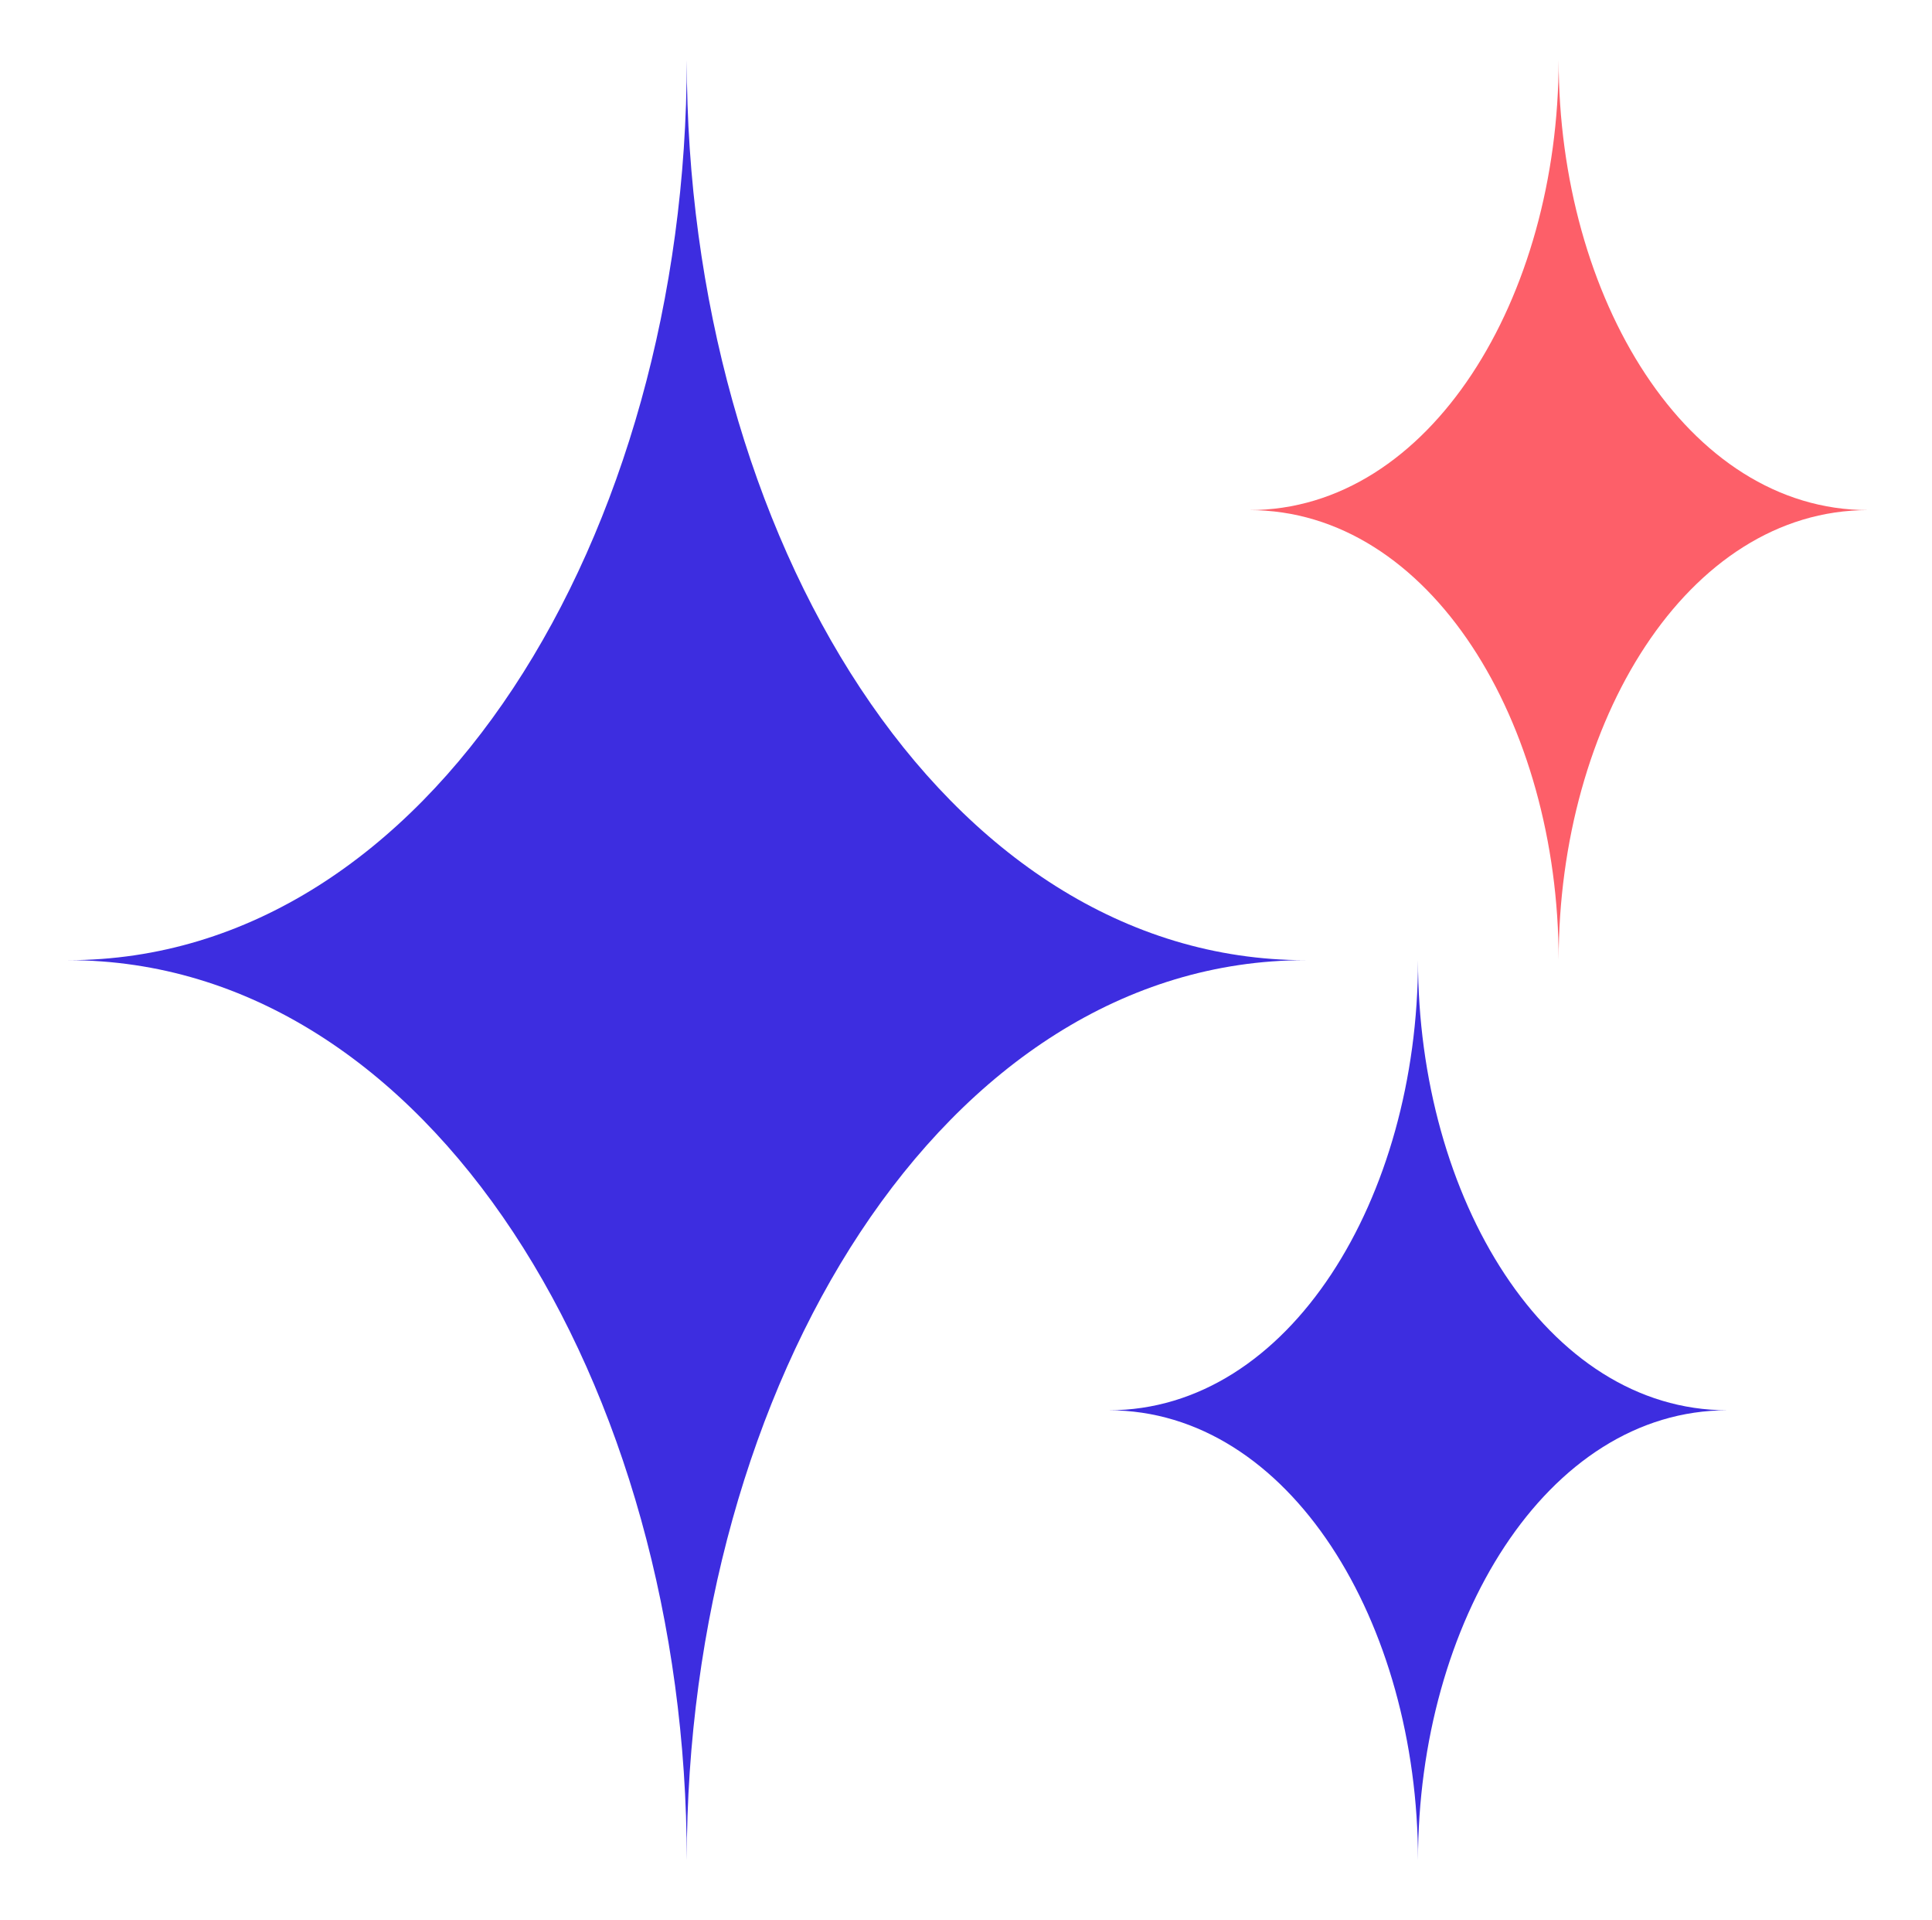 <svg width="161" height="160" viewBox="0 0 161 160" fill="none" xmlns="http://www.w3.org/2000/svg">
<g filter="url(#filter0_d_1030_11188)">
<path d="M57.23 5C57.23 44.585 35.837 80 5.667 80C35.837 80 57.23 115.417 57.23 155C57.23 115.417 78.622 80 108.792 80C78.622 80 57.23 44.585 57.23 5Z" fill="#3D2DE0"/>
</g>
<g filter="url(#filter1_d_1030_11188)">
<path d="M118.167 80C118.167 99.795 107.474 117.5 92.384 117.5C107.474 117.5 118.167 135.21 118.167 155C118.167 135.21 128.859 117.5 143.949 117.5C128.859 117.5 118.167 99.795 118.167 80Z" fill="#3D2DE0"/>
</g>
<g filter="url(#filter2_d_1030_11188)">
<path d="M129.887 5C129.887 24.793 119.194 42.5 104.104 42.5C119.192 42.5 129.887 60.21 129.887 80C129.887 60.21 140.579 42.5 155.669 42.5C140.579 42.5 129.887 24.793 129.887 5Z" fill="#FD5F69"/>
</g>
<defs>
<filter id="filter0_d_1030_11188" x="1.667" y="1" width="111.125" height="158" filterUnits="userSpaceOnUse" color-interpolation-filters="sRGB">
<feFlood flood-opacity="0" result="BackgroundImageFix"/>
<feColorMatrix in="SourceAlpha" type="matrix" values="0 0 0 0 0 0 0 0 0 0 0 0 0 0 0 0 0 0 127 0" result="hardAlpha"/>
<feOffset/>
<feGaussianBlur stdDeviation="2"/>
<feComposite in2="hardAlpha" operator="out"/>
<feColorMatrix type="matrix" values="0 0 0 0 1 0 0 0 0 0.745 0 0 0 0 0.008 0 0 0 0.25 0"/>
<feBlend mode="normal" in2="BackgroundImageFix" result="effect1_dropShadow_1030_11188"/>
<feBlend mode="normal" in="SourceGraphic" in2="effect1_dropShadow_1030_11188" result="shape"/>
</filter>
<filter id="filter1_d_1030_11188" x="88.384" y="76" width="59.565" height="83" filterUnits="userSpaceOnUse" color-interpolation-filters="sRGB">
<feFlood flood-opacity="0" result="BackgroundImageFix"/>
<feColorMatrix in="SourceAlpha" type="matrix" values="0 0 0 0 0 0 0 0 0 0 0 0 0 0 0 0 0 0 127 0" result="hardAlpha"/>
<feOffset/>
<feGaussianBlur stdDeviation="2"/>
<feComposite in2="hardAlpha" operator="out"/>
<feColorMatrix type="matrix" values="0 0 0 0 1 0 0 0 0 0.745 0 0 0 0 0.008 0 0 0 0.25 0"/>
<feBlend mode="normal" in2="BackgroundImageFix" result="effect1_dropShadow_1030_11188"/>
<feBlend mode="normal" in="SourceGraphic" in2="effect1_dropShadow_1030_11188" result="shape"/>
</filter>
<filter id="filter2_d_1030_11188" x="100.104" y="1" width="59.565" height="83" filterUnits="userSpaceOnUse" color-interpolation-filters="sRGB">
<feFlood flood-opacity="0" result="BackgroundImageFix"/>
<feColorMatrix in="SourceAlpha" type="matrix" values="0 0 0 0 0 0 0 0 0 0 0 0 0 0 0 0 0 0 127 0" result="hardAlpha"/>
<feOffset/>
<feGaussianBlur stdDeviation="2"/>
<feComposite in2="hardAlpha" operator="out"/>
<feColorMatrix type="matrix" values="0 0 0 0 1 0 0 0 0 0.745 0 0 0 0 0.008 0 0 0 0.25 0"/>
<feBlend mode="normal" in2="BackgroundImageFix" result="effect1_dropShadow_1030_11188"/>
<feBlend mode="normal" in="SourceGraphic" in2="effect1_dropShadow_1030_11188" result="shape"/>
</filter>
</defs>
</svg>
